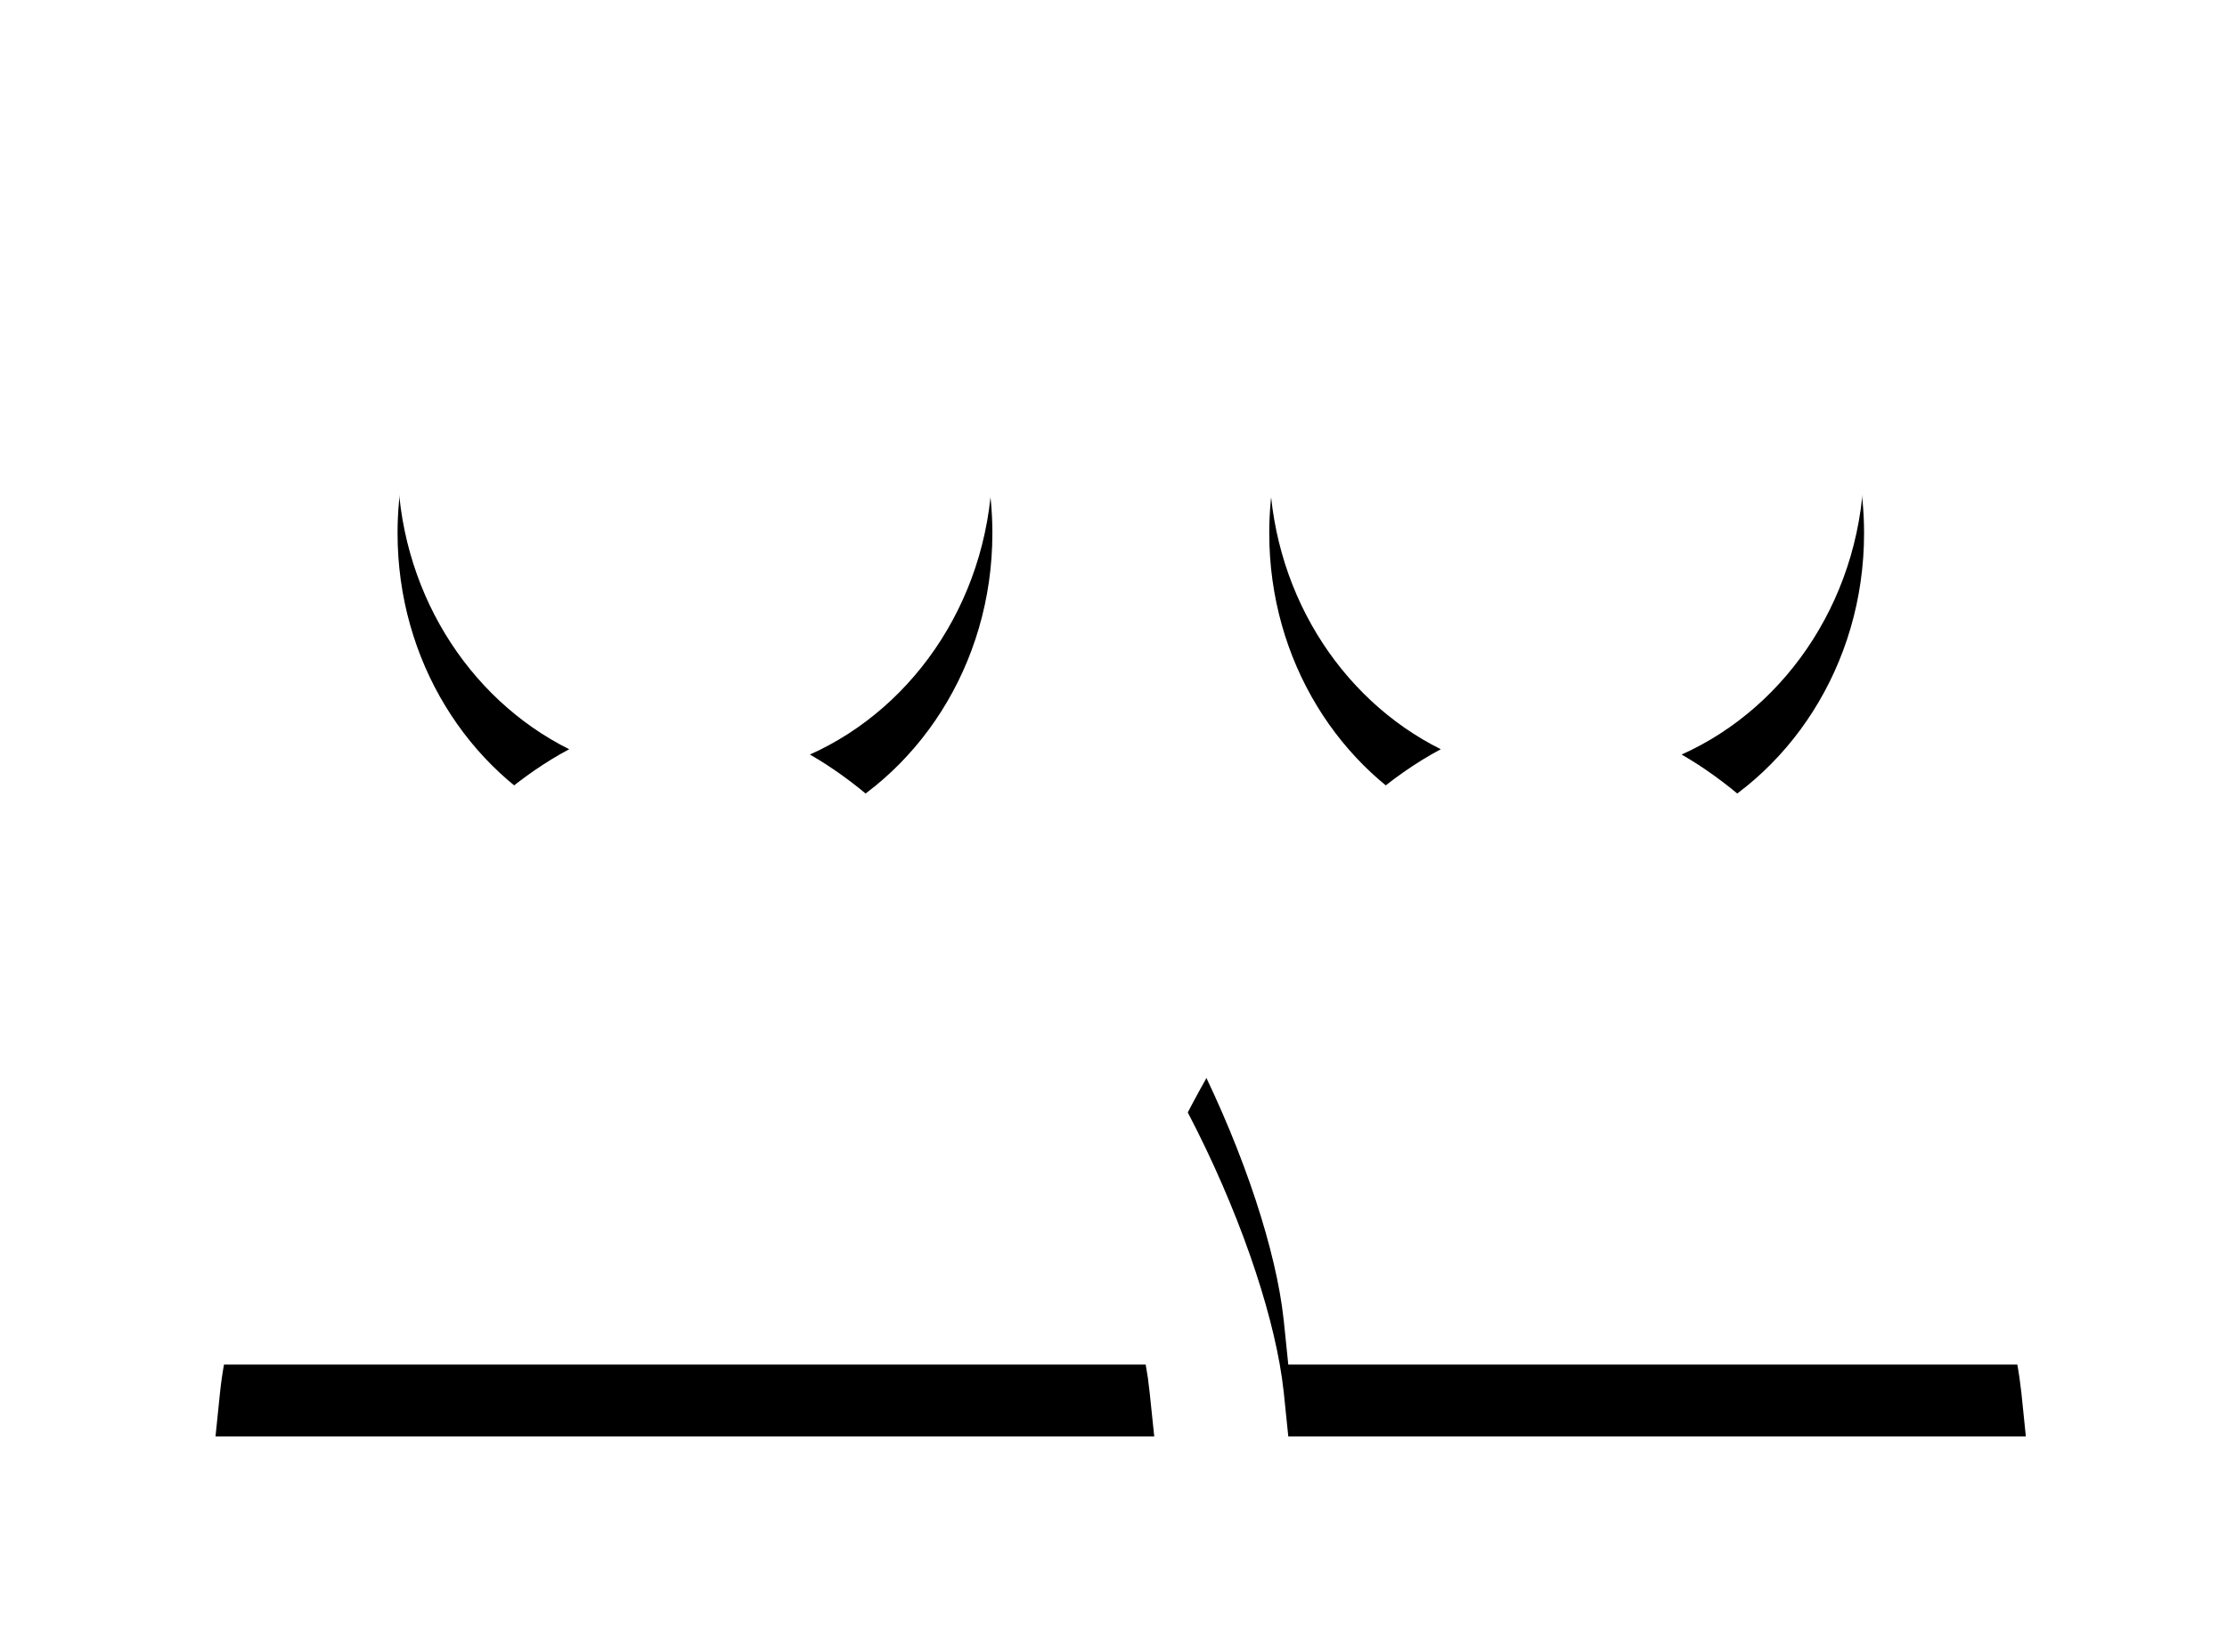 <?xml version="1.0" encoding="UTF-8"?>
<svg width="31px" height="23px" viewBox="0 0 31 23" version="1.1" xmlns="http://www.w3.org/2000/svg" xmlns:xlink="http://www.w3.org/1999/xlink">
    <title>Combined Shape</title>
    <defs>
        <path d="M498.674,1377 C500.96,1377 502.814,1378.98 502.814,1381.424 C502.814,1383.262 501.766,1384.838 500.274,1385.506 C502.754,1386.928 504.663,1391.016 504.978,1393.182 L505.003,1393.386 L505.067,1394 L492,1394 L492.063,1393.386 C492.284,1391.247 494.299,1386.828 496.923,1385.432 C495.512,1384.729 494.534,1383.199 494.534,1381.424 C494.534,1378.98 496.388,1377 498.674,1377 Z M510.808,1377 C513.094,1377 514.948,1378.98 514.948,1381.424 C514.948,1383.262 513.899,1384.838 512.408,1385.506 C514.887,1386.928 516.797,1391.016 517.111,1393.182 L517.137,1393.386 L517.2,1394 L506.933,1394 L506.87,1393.386 L506.844,1393.182 C506.702,1392.203 506.234,1390.83 505.534,1389.489 C506.407,1387.812 507.643,1386.184 509.056,1385.432 C507.645,1384.729 506.668,1383.199 506.668,1381.424 C506.668,1378.98 508.522,1377 510.808,1377 Z" id="path-1"></path>
        <filter x="-19.8%" y="-23.5%" width="139.7%" height="158.8%" filterUnits="objectBoundingBox" id="filter-2">
            <feOffset dx="0" dy="1" in="SourceAlpha" result="shadowOffsetOuter1"></feOffset>
            <feGaussianBlur stdDeviation="1.5" in="shadowOffsetOuter1" result="shadowBlurOuter1"></feGaussianBlur>
            <feColorMatrix values="0 0 0 0 0   0 0 0 0 0   0 0 0 0 0  0 0 0 0.25 0" type="matrix" in="shadowBlurOuter1"></feColorMatrix>
        </filter>
    </defs>
    <g id="Page-1" stroke="none" stroke-width="1" fill="none" fill-rule="evenodd">
        <g id="Combined-Shape" transform="translate(-489, -1375)">
            <use fill="black" fill-opacity="1" filter="url(#filter-2)" xlink:href="#path-1"></use>
            <use fill="#FFFFFF" fill-rule="evenodd" xlink:href="#path-1"></use>
        </g>
    </g>
</svg>